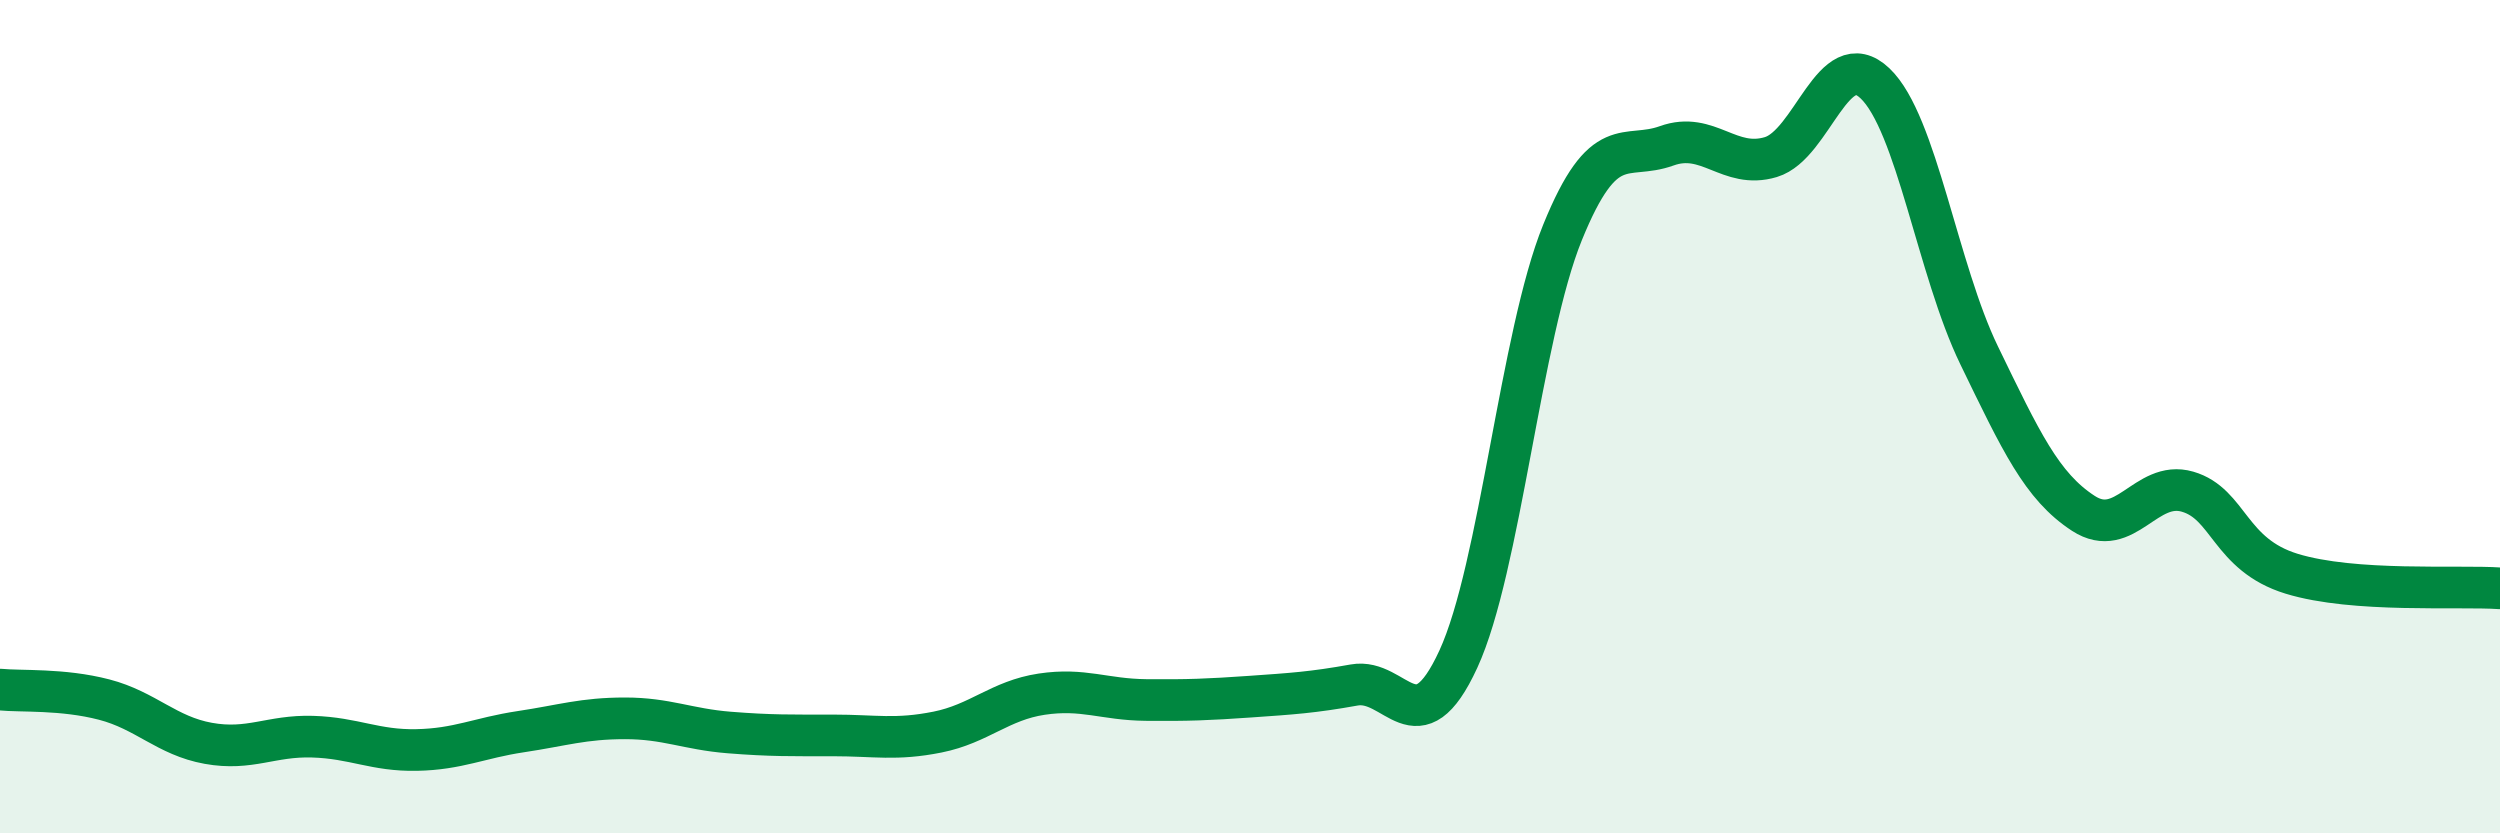 
    <svg width="60" height="20" viewBox="0 0 60 20" xmlns="http://www.w3.org/2000/svg">
      <path
        d="M 0,16.55 C 0.5,16.6 1.5,16.53 2.5,16.79 C 3.5,17.05 4,17.66 5,17.84 C 6,18.02 6.5,17.65 7.5,17.68 C 8.5,17.71 9,18.02 10,18 C 11,17.98 11.5,17.71 12.5,17.56 C 13.5,17.41 14,17.24 15,17.24 C 16,17.24 16.5,17.5 17.5,17.58 C 18.5,17.66 19,17.65 20,17.65 C 21,17.65 21.5,17.77 22.5,17.57 C 23.5,17.37 24,16.81 25,16.66 C 26,16.51 26.5,16.79 27.5,16.8 C 28.5,16.81 29,16.79 30,16.72 C 31,16.65 31.5,16.62 32.5,16.44 C 33.5,16.26 34,17.99 35,15.82 C 36,13.65 36.5,8.04 37.5,5.58 C 38.5,3.12 39,3.86 40,3.5 C 41,3.14 41.5,4.07 42.5,3.77 C 43.5,3.47 44,1.05 45,2 C 46,2.95 46.5,6.47 47.5,8.53 C 48.5,10.59 49,11.67 50,12.32 C 51,12.97 51.5,11.51 52.5,11.8 C 53.5,12.09 53.5,13.31 55,13.77 C 56.5,14.23 59,14.05 60,14.12L60 20L0 20Z"
        fill="#008740"
        opacity="0.1"
        stroke-linecap="round"
        stroke-linejoin="round"
      />
      <path
        d="M 0,16.55 C 0.5,16.6 1.5,16.53 2.5,16.79 C 3.5,17.05 4,17.66 5,17.84 C 6,18.02 6.5,17.65 7.5,17.68 C 8.5,17.71 9,18.02 10,18 C 11,17.98 11.5,17.71 12.5,17.56 C 13.5,17.41 14,17.24 15,17.24 C 16,17.24 16.5,17.5 17.5,17.58 C 18.5,17.66 19,17.65 20,17.65 C 21,17.65 21.5,17.77 22.5,17.57 C 23.5,17.37 24,16.81 25,16.66 C 26,16.51 26.5,16.79 27.5,16.8 C 28.5,16.81 29,16.79 30,16.72 C 31,16.65 31.5,16.62 32.5,16.44 C 33.5,16.26 34,17.99 35,15.82 C 36,13.65 36.5,8.04 37.5,5.58 C 38.5,3.12 39,3.86 40,3.5 C 41,3.14 41.5,4.07 42.5,3.77 C 43.5,3.47 44,1.05 45,2 C 46,2.95 46.5,6.47 47.5,8.53 C 48.5,10.59 49,11.67 50,12.32 C 51,12.97 51.5,11.51 52.5,11.8 C 53.5,12.09 53.5,13.31 55,13.77 C 56.5,14.23 59,14.05 60,14.12"
        stroke="#008740"
        stroke-width="1"
        fill="none"
        stroke-linecap="round"
        stroke-linejoin="round"
      />
    </svg>
  